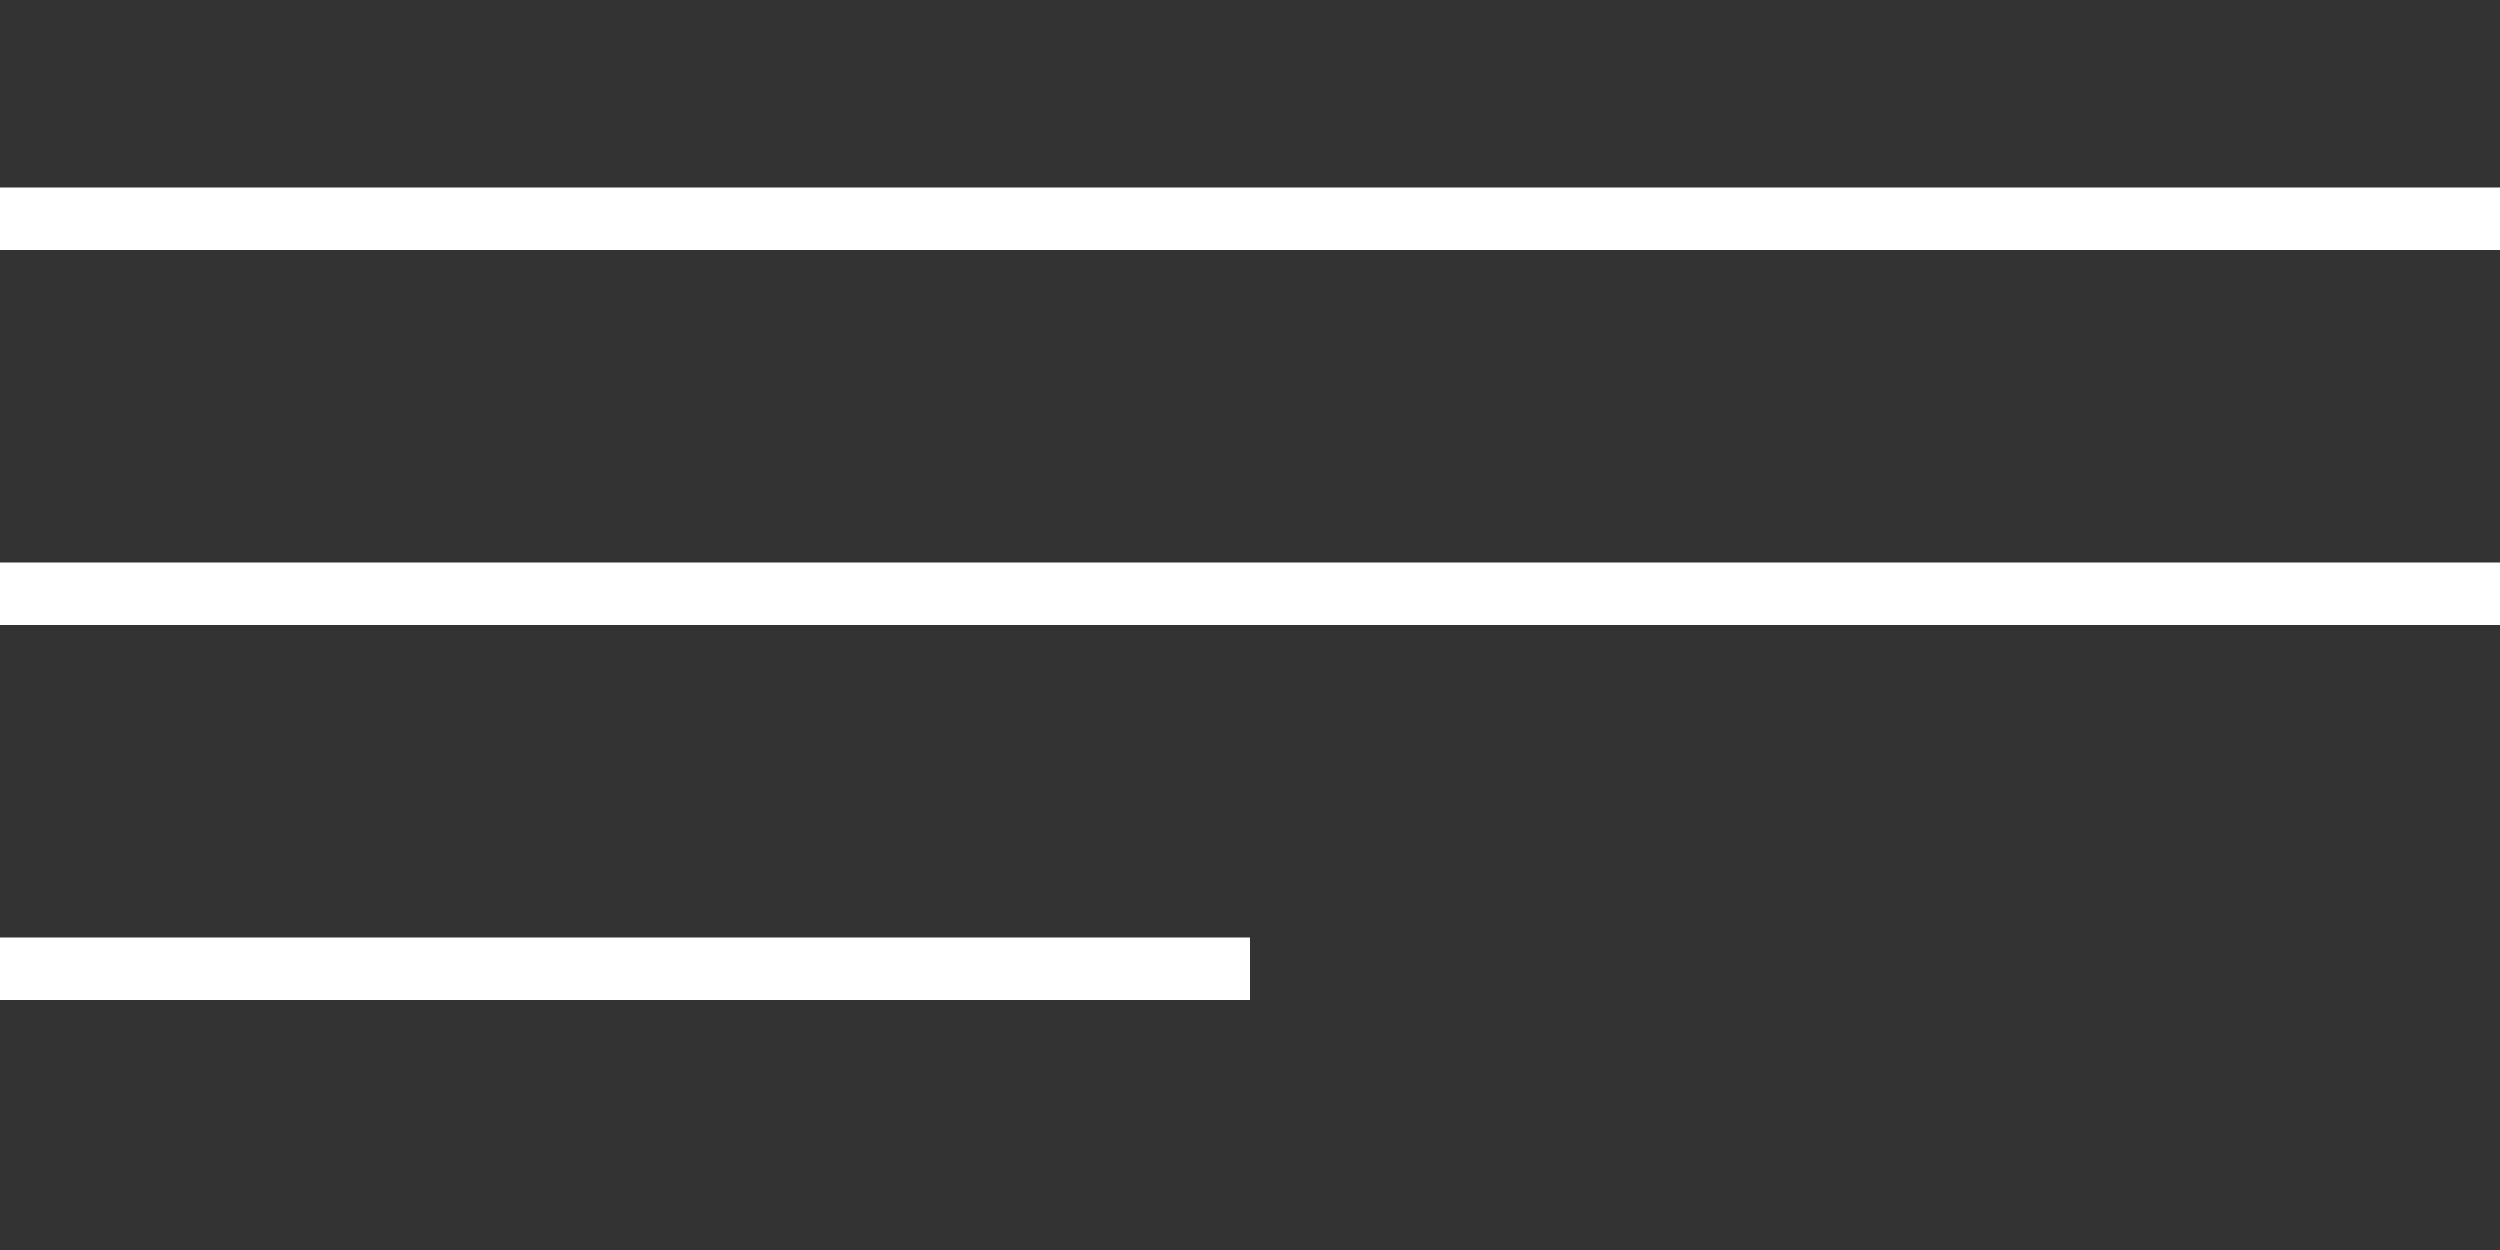 <?xml version="1.0" encoding="UTF-8"?> <svg xmlns="http://www.w3.org/2000/svg" width="40" height="20" viewBox="0 0 40 20" fill="none"><rect x="0" y="0" width="40" height="20" fill="#333333" stroke="none"/><rect y="3" width="40" height="1" fill="white"></rect><rect y="9" width="40" height="1" fill="white"></rect><rect y="15" width="20" height="1" fill="white"></rect></svg> 
